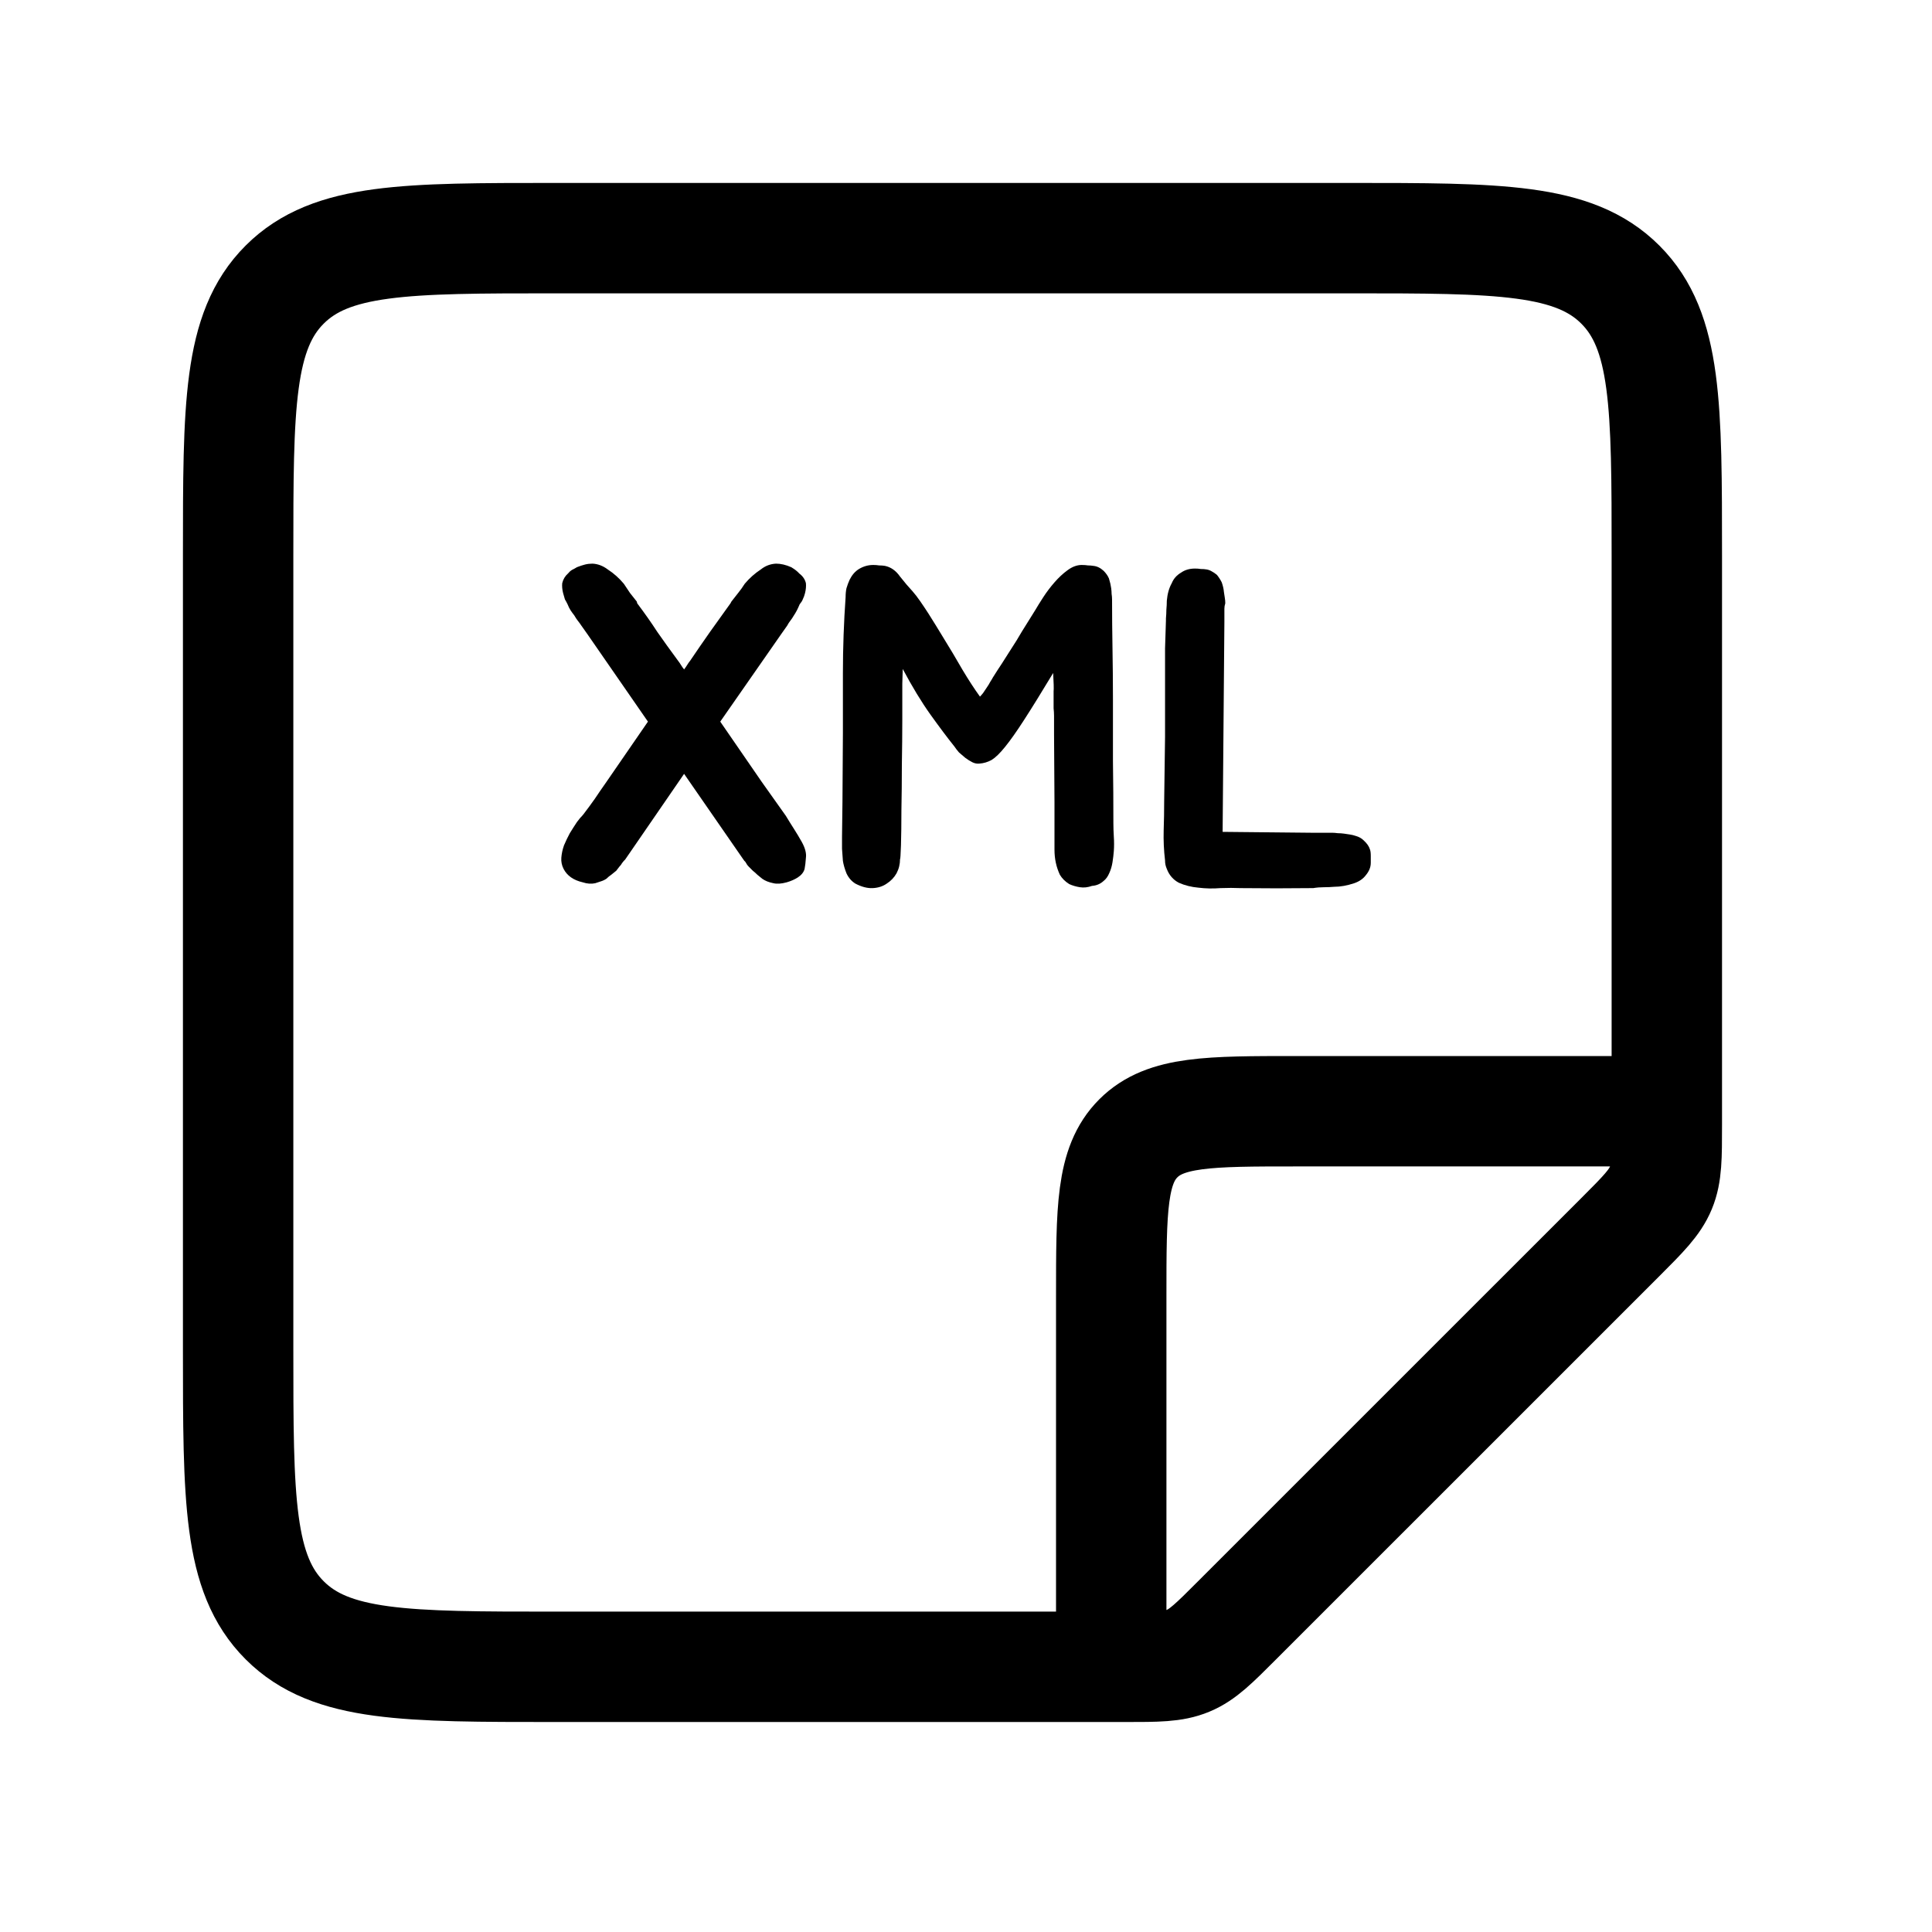 <svg width="35" height="35" viewBox="0 0 35 35" fill="none" xmlns="http://www.w3.org/2000/svg">
<path d="M20.378 30.196H10.066C7.355 30.196 5.999 30.196 5.157 29.353C4.314 28.511 4.314 27.155 4.314 24.444V10.065C4.314 7.354 4.314 5.998 5.157 5.156C5.999 4.314 7.355 4.314 10.066 4.314H24.445C27.156 4.314 28.512 4.314 29.354 5.156C30.196 5.998 30.196 7.354 30.196 10.065V20.377C30.196 20.965 30.196 21.259 30.087 21.523C29.977 21.787 29.77 21.995 29.354 22.411L22.411 29.353C21.996 29.769 21.788 29.977 21.524 30.086C21.259 30.196 20.966 30.196 20.378 30.196Z" stroke="#000" stroke-width="2"/>
<path d="M20.131 30.196V23.485C20.131 21.904 20.131 21.113 20.622 20.622C21.113 20.131 21.904 20.131 23.486 20.131H30.196" stroke="#000" stroke-width="2"/>
<path d="M14.527 15.256C14.586 15.364 14.611 15.458 14.6 15.539C14.595 15.62 14.586 15.687 14.576 15.741C14.56 15.801 14.519 15.852 14.454 15.895C14.395 15.933 14.328 15.962 14.252 15.984C14.155 16.011 14.074 16.016 14.01 16C13.929 15.984 13.861 15.957 13.808 15.919C13.775 15.892 13.746 15.868 13.719 15.846C13.692 15.819 13.665 15.795 13.638 15.774C13.611 15.747 13.587 15.722 13.565 15.701C13.543 15.679 13.527 15.658 13.517 15.636C13.506 15.615 13.495 15.601 13.484 15.596C13.479 15.585 13.473 15.577 13.468 15.572L12.393 14.019L11.325 15.572C11.32 15.577 11.312 15.585 11.301 15.596C11.296 15.601 11.285 15.615 11.269 15.636C11.258 15.658 11.242 15.679 11.22 15.701C11.204 15.722 11.185 15.747 11.164 15.774C11.137 15.795 11.107 15.819 11.075 15.846C11.042 15.868 11.013 15.892 10.986 15.919C10.953 15.941 10.918 15.957 10.881 15.968C10.848 15.979 10.816 15.989 10.784 16C10.714 16.016 10.638 16.011 10.557 15.984C10.39 15.946 10.274 15.865 10.21 15.741C10.177 15.677 10.164 15.609 10.169 15.539C10.175 15.464 10.191 15.388 10.218 15.313C10.25 15.237 10.285 15.165 10.323 15.094C10.366 15.024 10.409 14.957 10.452 14.892C10.474 14.865 10.492 14.841 10.509 14.819C10.53 14.798 10.552 14.774 10.573 14.747C10.643 14.655 10.711 14.563 10.775 14.472C10.84 14.375 10.91 14.272 10.986 14.165L11.738 13.073L10.63 11.472L10.533 11.335C10.511 11.302 10.49 11.273 10.468 11.246C10.447 11.219 10.425 11.186 10.404 11.149C10.382 11.122 10.361 11.092 10.339 11.06C10.317 11.027 10.299 10.99 10.282 10.947C10.266 10.914 10.25 10.885 10.234 10.858C10.223 10.825 10.212 10.787 10.201 10.744C10.185 10.68 10.18 10.62 10.185 10.566C10.201 10.496 10.236 10.437 10.29 10.389C10.312 10.362 10.336 10.34 10.363 10.324C10.396 10.308 10.425 10.292 10.452 10.275C10.506 10.254 10.555 10.238 10.598 10.227C10.641 10.216 10.687 10.211 10.735 10.211C10.832 10.216 10.924 10.251 11.01 10.316C11.118 10.386 11.215 10.472 11.301 10.575C11.339 10.634 11.377 10.691 11.414 10.744C11.452 10.793 11.492 10.844 11.536 10.898L11.544 10.93C11.678 11.108 11.8 11.281 11.908 11.448C12.021 11.61 12.145 11.782 12.28 11.965C12.301 11.992 12.32 12.019 12.336 12.046C12.352 12.073 12.371 12.1 12.393 12.127C12.414 12.1 12.433 12.073 12.449 12.046C12.465 12.019 12.484 11.992 12.506 11.965C12.63 11.782 12.748 11.61 12.862 11.448C12.98 11.281 13.104 11.108 13.233 10.93L13.25 10.898C13.293 10.844 13.333 10.793 13.371 10.744C13.414 10.691 13.455 10.634 13.492 10.575C13.579 10.472 13.676 10.386 13.783 10.316C13.864 10.251 13.956 10.216 14.058 10.211C14.145 10.211 14.236 10.232 14.333 10.275C14.398 10.313 14.446 10.351 14.479 10.389C14.543 10.437 14.584 10.496 14.6 10.566C14.605 10.62 14.6 10.68 14.584 10.744C14.573 10.787 14.56 10.825 14.543 10.858C14.533 10.885 14.514 10.914 14.487 10.947C14.454 11.027 14.419 11.095 14.382 11.149C14.36 11.186 14.339 11.219 14.317 11.246C14.296 11.273 14.277 11.302 14.26 11.335L14.163 11.472L13.048 13.073L13.8 14.165L14.236 14.779C14.285 14.86 14.333 14.938 14.382 15.014C14.43 15.089 14.479 15.17 14.527 15.256Z" fill="#000"/>
<path d="M20.178 15.418C20.173 15.482 20.165 15.55 20.154 15.62C20.143 15.69 20.124 15.755 20.097 15.814C20.07 15.879 20.035 15.927 19.992 15.96C19.933 16.014 19.863 16.043 19.782 16.049C19.707 16.076 19.634 16.084 19.564 16.073C19.494 16.062 19.429 16.043 19.37 16.016C19.294 15.968 19.238 15.911 19.2 15.846C19.168 15.776 19.143 15.704 19.127 15.628C19.111 15.553 19.103 15.475 19.103 15.394C19.103 15.313 19.103 15.237 19.103 15.167V14.537L19.095 13.299C19.095 13.213 19.095 13.146 19.095 13.097C19.095 13.049 19.095 13.006 19.095 12.968C19.095 12.925 19.092 12.879 19.087 12.831C19.087 12.777 19.087 12.701 19.087 12.604C19.087 12.588 19.087 12.561 19.087 12.523C19.092 12.48 19.089 12.37 19.079 12.192C18.868 12.542 18.693 12.825 18.553 13.041C18.418 13.251 18.302 13.415 18.205 13.534C18.114 13.647 18.033 13.725 17.963 13.768C17.893 13.806 17.82 13.828 17.744 13.833C17.701 13.838 17.658 13.83 17.615 13.809C17.572 13.787 17.529 13.76 17.486 13.728C17.448 13.696 17.41 13.663 17.373 13.631C17.34 13.593 17.313 13.558 17.292 13.526C17.162 13.364 17.017 13.17 16.855 12.944C16.693 12.717 16.526 12.442 16.354 12.119C16.354 12.124 16.351 12.213 16.346 12.386C16.346 12.558 16.346 12.774 16.346 13.033C16.346 13.286 16.343 13.561 16.338 13.857C16.338 14.148 16.335 14.421 16.33 14.674C16.33 14.927 16.327 15.14 16.322 15.313C16.316 15.48 16.311 15.563 16.305 15.563C16.305 15.655 16.284 15.741 16.241 15.822C16.198 15.898 16.138 15.96 16.063 16.008C15.993 16.057 15.909 16.084 15.812 16.089C15.715 16.094 15.61 16.067 15.497 16.008C15.427 15.965 15.373 15.903 15.335 15.822C15.303 15.741 15.281 15.666 15.27 15.596C15.265 15.52 15.26 15.447 15.254 15.377C15.254 15.307 15.254 15.235 15.254 15.159L15.262 14.528L15.27 13.283V12.2C15.27 11.731 15.287 11.27 15.319 10.817C15.319 10.758 15.324 10.704 15.335 10.655C15.351 10.602 15.37 10.55 15.392 10.502C15.435 10.416 15.491 10.351 15.561 10.308C15.642 10.259 15.729 10.235 15.82 10.235C15.858 10.235 15.893 10.238 15.925 10.243C15.963 10.243 15.998 10.246 16.03 10.251C16.138 10.273 16.23 10.337 16.305 10.445C16.386 10.548 16.462 10.637 16.532 10.712C16.575 10.761 16.621 10.82 16.669 10.89C16.718 10.96 16.766 11.033 16.815 11.108C16.863 11.184 16.909 11.257 16.952 11.327C16.995 11.397 17.033 11.459 17.065 11.512C17.206 11.739 17.329 11.947 17.437 12.135C17.55 12.324 17.656 12.486 17.753 12.62C17.769 12.604 17.788 12.582 17.809 12.556C17.831 12.523 17.852 12.491 17.874 12.459C17.901 12.421 17.922 12.386 17.939 12.353C17.96 12.321 17.976 12.294 17.987 12.273C18.041 12.186 18.095 12.103 18.149 12.022C18.203 11.936 18.259 11.847 18.319 11.755C18.383 11.658 18.448 11.553 18.513 11.44C18.583 11.327 18.664 11.197 18.755 11.052C18.793 10.987 18.841 10.909 18.901 10.817C18.96 10.726 19.027 10.637 19.103 10.55C19.178 10.464 19.256 10.391 19.337 10.332C19.424 10.267 19.51 10.235 19.596 10.235C19.639 10.235 19.677 10.238 19.709 10.243C19.742 10.243 19.774 10.246 19.806 10.251C19.871 10.257 19.933 10.286 19.992 10.34C20.035 10.383 20.068 10.429 20.089 10.478C20.111 10.548 20.124 10.607 20.13 10.655C20.135 10.693 20.138 10.728 20.138 10.761C20.143 10.793 20.146 10.825 20.146 10.858C20.146 11.159 20.149 11.459 20.154 11.755C20.159 12.052 20.162 12.351 20.162 12.653C20.162 13.019 20.162 13.396 20.162 13.785C20.168 14.173 20.17 14.55 20.17 14.916C20.17 14.992 20.173 15.073 20.178 15.159C20.184 15.245 20.184 15.332 20.178 15.418Z" fill="#000"/>
<path d="M24.817 15.386C24.828 15.412 24.833 15.453 24.833 15.507C24.833 15.555 24.833 15.596 24.833 15.628C24.833 15.671 24.825 15.712 24.809 15.749C24.793 15.787 24.771 15.822 24.744 15.854C24.696 15.919 24.626 15.968 24.534 16C24.405 16.043 24.283 16.065 24.17 16.065C24.111 16.07 24.049 16.073 23.984 16.073C23.919 16.073 23.855 16.078 23.79 16.089H23.758C23.343 16.094 22.914 16.094 22.472 16.089C22.364 16.084 22.243 16.084 22.108 16.089C21.974 16.1 21.841 16.097 21.712 16.081C21.583 16.07 21.464 16.04 21.356 15.992C21.254 15.938 21.181 15.854 21.138 15.741C21.127 15.714 21.119 15.69 21.114 15.668C21.108 15.642 21.106 15.615 21.106 15.588C21.084 15.404 21.076 15.224 21.081 15.046C21.087 14.868 21.09 14.693 21.09 14.52L21.106 13.348V12.264C21.106 12.07 21.106 11.898 21.106 11.747C21.111 11.596 21.116 11.429 21.122 11.246V11.205C21.127 11.151 21.13 11.098 21.13 11.044C21.135 10.99 21.138 10.936 21.138 10.882C21.149 10.758 21.178 10.653 21.227 10.566C21.259 10.486 21.316 10.421 21.397 10.373C21.467 10.324 21.55 10.3 21.648 10.3C21.685 10.3 21.72 10.302 21.753 10.308C21.79 10.308 21.825 10.31 21.858 10.316C21.89 10.321 21.92 10.332 21.947 10.348C21.979 10.364 22.011 10.386 22.044 10.413C22.076 10.451 22.106 10.496 22.133 10.55C22.154 10.61 22.168 10.669 22.173 10.728C22.178 10.766 22.184 10.801 22.189 10.833C22.195 10.866 22.197 10.898 22.197 10.93C22.186 10.963 22.181 10.995 22.181 11.027C22.181 11.06 22.181 11.089 22.181 11.116V11.262L22.149 15.07L23.75 15.086H24.13C24.162 15.086 24.197 15.089 24.235 15.094C24.273 15.094 24.31 15.097 24.348 15.102C24.391 15.108 24.429 15.113 24.461 15.119C24.494 15.124 24.526 15.132 24.558 15.143C24.617 15.159 24.666 15.186 24.704 15.224C24.763 15.278 24.801 15.332 24.817 15.386Z" fill="#000"/>
</svg>
